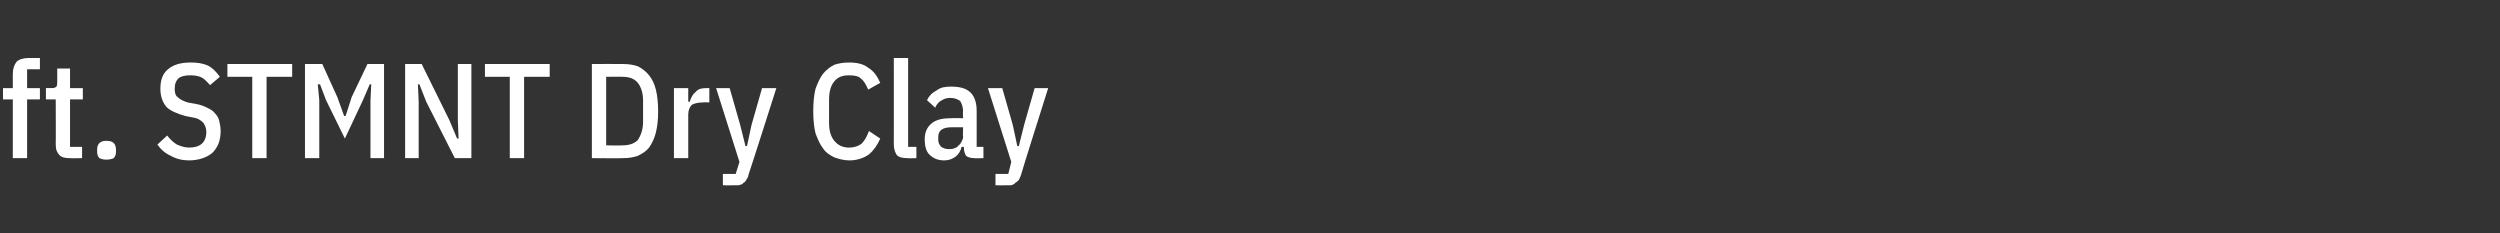 <?xml version="1.0" standalone="no"?><!DOCTYPE svg PUBLIC "-//W3C//DTD SVG 1.1//EN" "http://www.w3.org/Graphics/SVG/1.1/DTD/svg11.dtd"><svg xmlns="http://www.w3.org/2000/svg" version="1.1" width="332px" height="31px" viewBox="0 -7 332 31" style="top:-7px"><rect x="0" y="-7" width="332" height="31" fill="#333333" stroke="none"/><desc>ft. STMNT Dry Clay</desc><defs/><g id="Polygon274434"><path d="m1.7 6.2l-1.3 0l0-1.5l1.3 0c0 0 .01-1.8 0-1.8c0-.8.2-1.3.5-1.7c.3-.3.9-.5 1.6-.5c.02.02 1.5 0 1.5 0l0 1.5l-1.7 0l0 2.5l1.7 0l0 1.5l-1.7 0l0 7.8l-1.9 0l0-7.8zm7.6 7.8c-.7 0-1.1-.1-1.4-.4c-.3-.3-.5-.7-.5-1.4c.03 0 0-6 0-6l-1.3 0l0-1.5c0 0 .76-.02.8 0c.3 0 .5-.1.6-.2c.1-.2.1-.4.1-.7c.01.02 0-1.7 0-1.7l1.7 0l0 2.6l1.7 0l0 1.5l-1.7 0l0 6.3l1.6 0l0 1.5c0 0-1.61.04-1.6 0zm4.8.2c-.4 0-.7-.1-.9-.2c-.2-.2-.3-.5-.3-.8c0 0 0-.4 0-.4c0-.3.1-.6.3-.8c.2-.2.5-.3.9-.3c.5 0 .8.1 1 .3c.2.2.3.5.3.8c0 0 0 .4 0 .4c0 .3-.1.6-.3.8c-.2.1-.5.2-1 .2zm11 .1c-.9 0-1.7-.2-2.4-.6c-.7-.3-1.3-.8-1.8-1.5c0 0 1.3-1.2 1.3-1.2c.4.5.8.9 1.3 1.2c.5.2 1 .4 1.6.4c1.5 0 2.3-.7 2.3-2.1c0-.5-.2-.9-.4-1.2c-.3-.3-.7-.6-1.4-.7c0 0-1-.2-1-.2c-1.1-.3-2-.7-2.5-1.2c-.5-.6-.8-1.4-.8-2.4c0-1.2.3-2 1-2.6c.7-.6 1.7-.9 3-.9c.9 0 1.6.1 2.3.4c.6.3 1.1.8 1.6 1.5c0 0-1.3 1.1-1.3 1.1c-.4-.4-.7-.8-1.1-1c-.4-.2-.9-.3-1.5-.3c-.7 0-1.2.1-1.6.4c-.3.3-.5.7-.5 1.4c0 .5.1.9.4 1.1c.3.3.7.5 1.3.7c0 0 1.1.2 1.1.2c.6.1 1.1.3 1.5.5c.4.2.8.4 1 .7c.3.3.5.6.6 1c.1.4.2.9.2 1.4c0 1.3-.4 2.2-1.1 2.9c-.7.6-1.8 1-3.1 1zm10.3-11.1l0 10.8l-1.9 0l0-10.8l-3.3 0l0-1.7l8.6 0l0 1.7l-3.4 0zm13.8 3.1l.1-2.1l-.2 0l-.9 2.1l-2.4 5.1l-2.5-5.1l-.8-2.1l-.3 0l.2 2.1l0 7.7l-1.9 0l0-12.5l2.3 0l2 4.4l.9 2.5l.2 0l.8-2.5l2.1-4.4l2.2 0l0 12.5l-1.8 0l0-7.7zm7.4.2l-.9-2.3l-.2 0l.1 2.3l0 7.5l-1.8 0l0-12.5l2.2 0l3.7 7.5l1 2.4l.2 0l-.1-2.4l0-7.5l1.8 0l0 12.5l-2.2 0l-3.8-7.5zm13-3.3l0 10.8l-1.9 0l0-10.8l-3.3 0l0-1.7l8.6 0l0 1.7l-3.4 0zm9-1.7c0 0 4.11-.02 4.1 0c.8 0 1.4.1 2 .3c.6.3 1.1.7 1.5 1.2c.4.5.7 1.1.9 1.9c.2.8.3 1.8.3 2.9c0 1.1-.1 2-.3 2.8c-.2.8-.5 1.4-.9 2c-.4.5-.9.8-1.5 1.1c-.6.2-1.2.3-2 .3c.01.04-4.1 0-4.1 0l0-12.5zm4.1 10.8c.8 0 1.5-.2 2-.7c.4-.6.7-1.4.7-2.4c0 0 0-2.9 0-2.9c0-1-.3-1.8-.7-2.3c-.5-.6-1.2-.8-2-.8c.01-.03-2.2 0-2.2 0l0 9.1c0 0 2.21.05 2.2 0zm6.8 1.7l0-9.3l1.9 0l0 1.8c0 0 .22.03.2 0c.2-.6.4-1 .8-1.3c.3-.4.8-.5 1.4-.5c-.04-.02.4 0 .4 0l0 1.9c0 0-.76-.03-.8 0c-.6 0-1.1.1-1.5.3c-.3.3-.5.7-.5 1.3c0-.05 0 5.8 0 5.8l-1.9 0zm11.7-9.3l1.9 0c0 0-3.65 11.46-3.7 11.5c0 .3-.2.5-.3.7c-.1.2-.2.3-.4.4c-.1.2-.3.2-.6.3c-.2 0-.5 0-.8 0c.04.04-1.3 0-1.3 0l0-1.5l1.7 0l.5-1.6l-3.1-9.8l1.8 0l1.4 4.9l.7 2.8l.2 0l.6-2.8l1.4-4.9zm11.6 9.6c-.8 0-1.4-.2-2-.4c-.6-.3-1.1-.6-1.5-1.2c-.4-.5-.7-1.2-1-2c-.2-.8-.3-1.8-.3-2.9c0-1.2.1-2.2.3-3c.3-.8.6-1.5 1-2c.4-.5.9-.9 1.5-1.2c.6-.2 1.2-.3 2-.3c1 0 1.9.2 2.5.7c.7.4 1.2 1.1 1.6 2c0 0-1.6.9-1.6.9c-.3-.7-.6-1.2-1-1.5c-.3-.3-.9-.4-1.5-.4c-.9 0-1.5.2-2 .8c-.5.6-.7 1.4-.7 2.5c0 0 0 3 0 3c0 1 .2 1.8.7 2.4c.5.6 1.1.9 2 .9c.6 0 1.2-.2 1.6-.5c.4-.4.7-.9 1-1.7c0 0 1.5 1 1.5 1c-.4.9-.9 1.6-1.5 2.1c-.7.5-1.6.8-2.6.8zm7.7-.3c-.6 0-1.1-.1-1.4-.4c-.2-.3-.4-.8-.4-1.4c.01.02 0-11.5 0-11.5l1.9 0l0 11.8l1.1 0l0 1.5c0 0-1.16.04-1.2 0zm8.9 0c-.5 0-.8-.1-1.1-.3c-.2-.3-.3-.7-.3-1.2c0 0-.3 0-.3 0c-.1.5-.4 1-.8 1.3c-.4.3-.9.5-1.5.5c-.9 0-1.5-.3-2-.8c-.4-.4-.6-1.1-.6-2c0-.9.3-1.6.9-2.1c.6-.5 1.4-.7 2.6-.7c0-.04 1.6 0 1.6 0c0 0-.05-.94 0-.9c0-.6-.2-1.1-.4-1.4c-.3-.2-.7-.4-1.3-.4c-.4 0-.8.1-1.1.3c-.4.2-.7.5-.9 1c0 0-1.1-1-1.1-1c.3-.6.7-1 1.3-1.3c.5-.4 1.1-.5 1.9-.5c1.1 0 2 .2 2.6.8c.5.5.8 1.3.8 2.4c.01-.01 0 4.8 0 4.8l.9 0l0 1.5c0 0-1.2.04-1.2 0zm-3.4-1.2c.3 0 .5 0 .7-.1c.3-.1.5-.2.6-.4c.2-.1.3-.3.4-.5c.1-.2.2-.4.2-.6c-.05 0 0-1.3 0-1.3c0 0-1.51 0-1.5 0c-1.2 0-1.8.4-1.8 1.3c0 0 0 .4 0 .4c0 .4.2.7.4.9c.3.2.6.3 1 .3zm11.4-8.1l1.8 0c0 0-3.63 11.46-3.6 11.5c-.1.3-.2.5-.3.7c-.2.2-.3.3-.5.4c-.1.2-.3.2-.5.3c-.3 0-.5 0-.8 0c-.03.04-1.3 0-1.3 0l0-1.5l1.7 0l.4-1.6l-3.1-9.8l1.9 0l1.4 4.9l.6 2.8l.2 0l.7-2.8l1.4-4.9z" stroke="none" fill="#fff"/></g></svg>